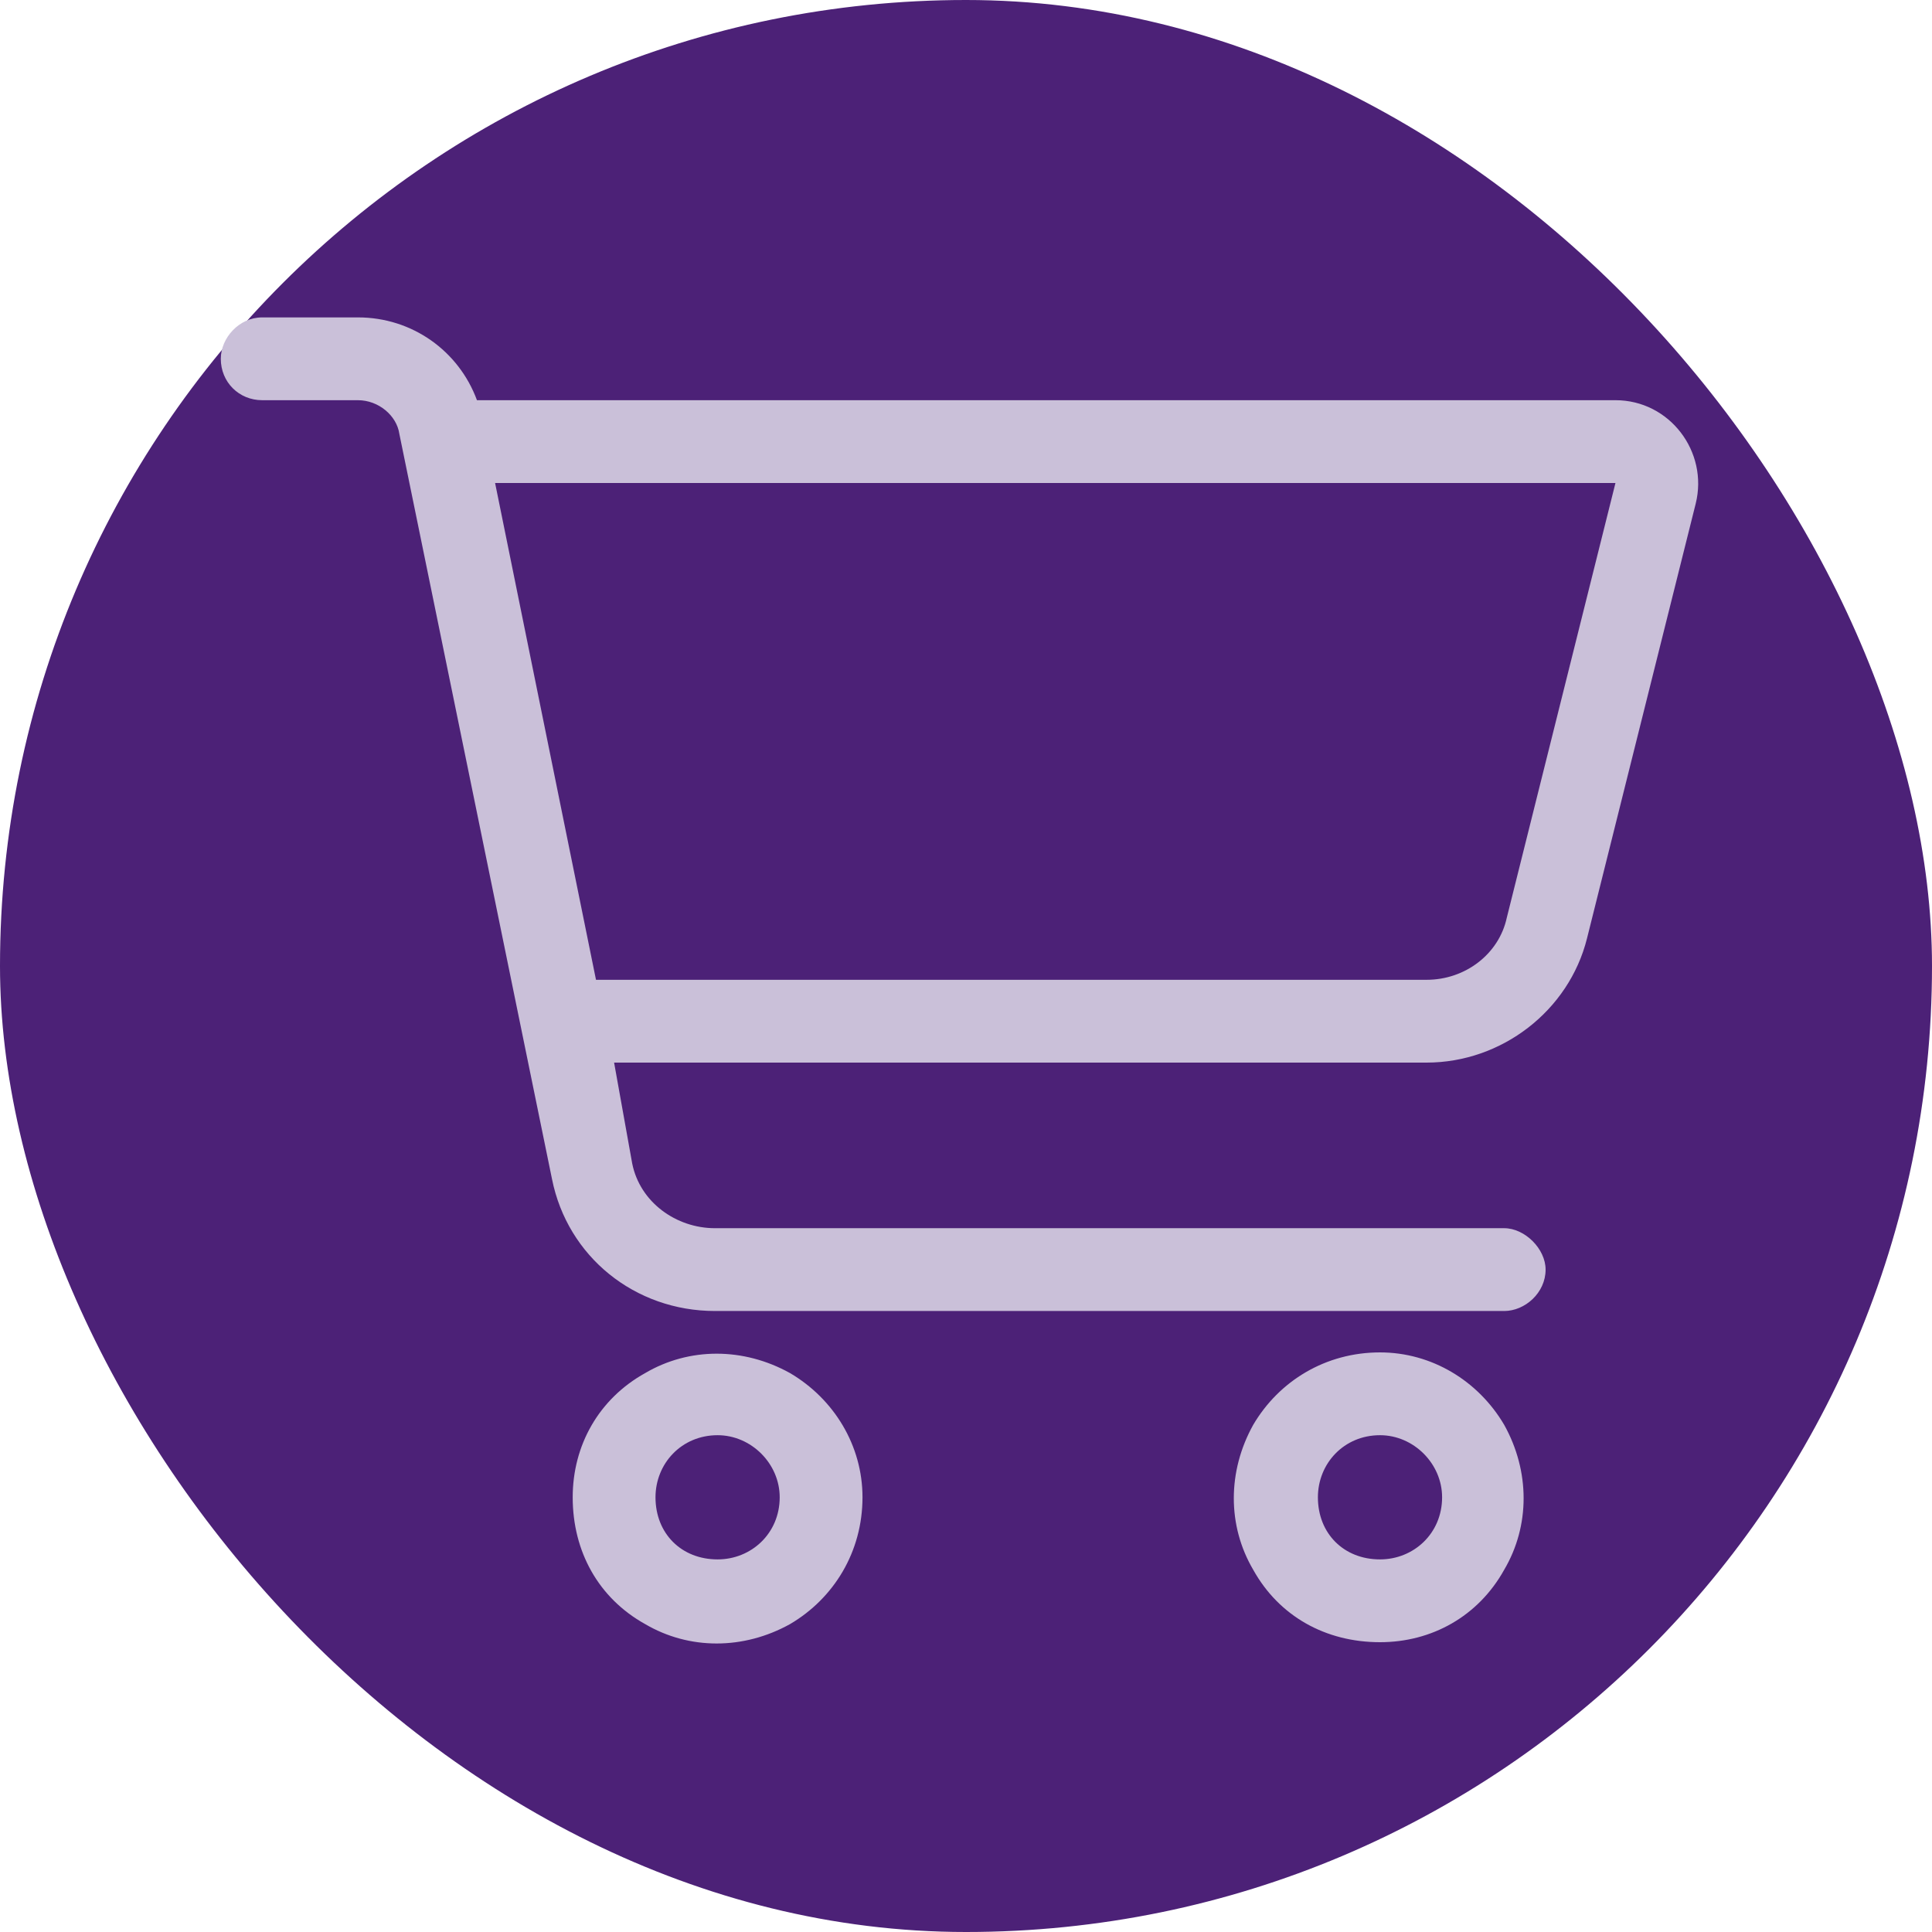 <?xml version="1.0" encoding="UTF-8"?>
<svg xmlns="http://www.w3.org/2000/svg" width="70" height="70" viewBox="0 0 70 70" fill="none">
  <rect width="70" height="70" rx="35" fill="#4C2177"></rect>
  <path d="M9.5 11.5H12.969C14.938 11.5 16.625 12.719 17.281 14.5H58.531C60.5 14.5 61.906 16.375 61.438 18.25L57.5 34C56.844 36.625 54.406 38.5 51.688 38.5H22.25L22.906 42.156C23.188 43.562 24.5 44.5 25.906 44.5H54.5C55.25 44.5 56 45.25 56 46C56 46.844 55.25 47.5 54.5 47.5H25.906C23 47.5 20.562 45.531 20 42.719L14.469 15.719C14.375 15.062 13.719 14.5 12.969 14.5H9.5C8.656 14.5 8 13.844 8 13C8 12.25 8.656 11.5 9.5 11.5ZM17.938 17.5L21.594 35.5H51.688C53.094 35.5 54.312 34.562 54.594 33.25L58.531 17.5H17.938ZM23.75 54.25C23.75 55.562 24.688 56.5 26 56.5C27.219 56.5 28.25 55.562 28.25 54.25C28.25 53.031 27.219 52 26 52C24.688 52 23.75 53.031 23.75 54.25ZM31.25 54.25C31.25 56.219 30.219 57.906 28.625 58.844C26.938 59.781 24.969 59.781 23.375 58.844C21.688 57.906 20.75 56.219 20.75 54.25C20.75 52.375 21.688 50.688 23.375 49.75C24.969 48.812 26.938 48.812 28.625 49.75C30.219 50.688 31.25 52.375 31.25 54.25ZM50 52C48.688 52 47.75 53.031 47.75 54.25C47.75 55.562 48.688 56.5 50 56.5C51.219 56.5 52.25 55.562 52.25 54.25C52.25 53.031 51.219 52 50 52ZM50 59.5C48.031 59.5 46.344 58.562 45.406 56.875C44.469 55.281 44.469 53.312 45.406 51.625C46.344 50.031 48.031 49 50 49C51.875 49 53.562 50.031 54.5 51.625C55.438 53.312 55.438 55.281 54.5 56.875C53.562 58.562 51.875 59.5 50 59.5Z" fill="#CAC0D9"></path>
</svg>

